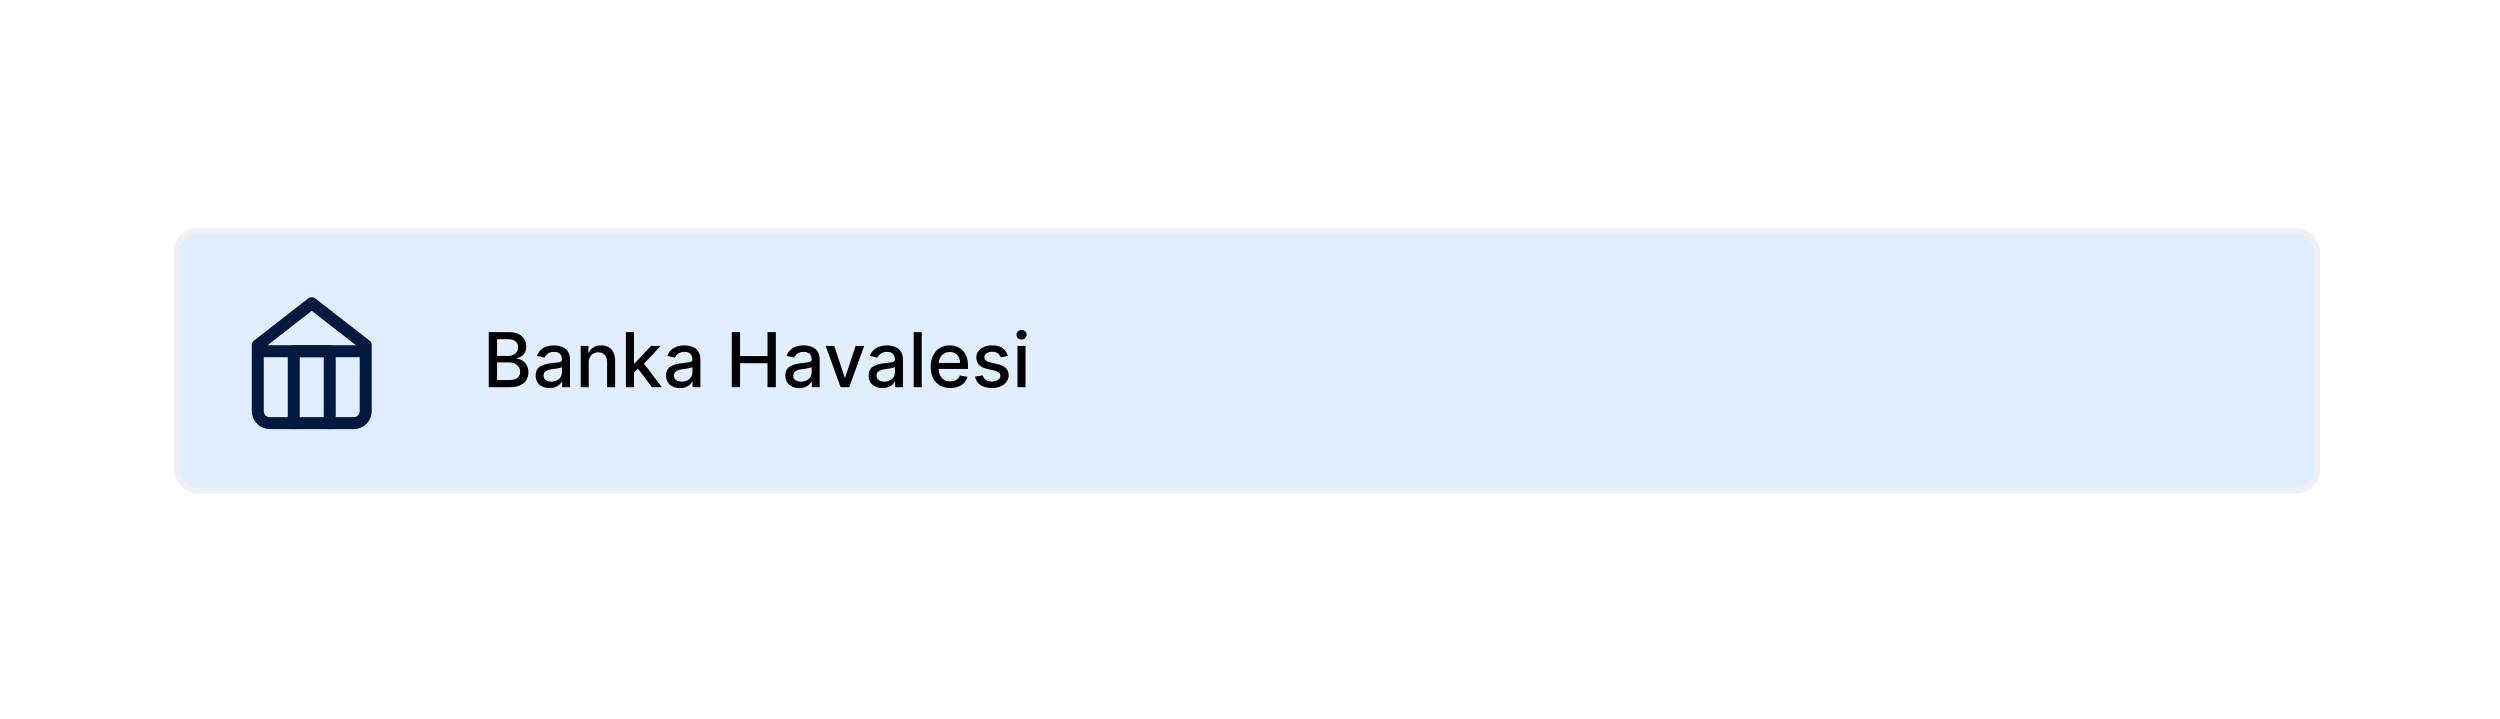 <svg width="417" height="120" viewBox="0 0 417 120" fill="none" xmlns="http://www.w3.org/2000/svg">
<g filter="url(#filter0_d_2405_6984)">
<rect x="16" y="16" width="385" height="88" rx="10" fill="white"/>
</g>
<rect x="29.5" y="38.5" width="357" height="43.354" rx="3.5" fill="#E0EEFF" stroke="#EDF0F4"/>
<path d="M43 57.581L52 50.581L61 57.581V68.581C61 69.112 60.789 69.62 60.414 69.995C60.039 70.37 59.53 70.581 59 70.581H45C44.47 70.581 43.961 70.37 43.586 69.995C43.211 69.62 43 69.112 43 68.581V57.581Z" stroke="#001A3F" stroke-width="2" stroke-linecap="round" stroke-linejoin="round"/>
<path d="M49 70.581V58.581H55V70.581" stroke="#001A3F" stroke-width="2" stroke-linecap="round" stroke-linejoin="round"/>
<line x1="43" y1="58.581" x2="61" y2="58.581" stroke="#001A3F" stroke-width="2"/>
<path d="M81.521 64.581V55.402H84.883C85.534 55.402 86.074 55.509 86.501 55.724C86.928 55.937 87.248 56.225 87.46 56.589C87.672 56.951 87.778 57.359 87.778 57.813C87.778 58.196 87.708 58.518 87.568 58.781C87.427 59.041 87.239 59.25 87.003 59.409C86.77 59.564 86.513 59.678 86.232 59.749V59.839C86.537 59.854 86.834 59.953 87.124 60.135C87.417 60.314 87.659 60.569 87.85 60.901C88.041 61.233 88.137 61.636 88.137 62.111C88.137 62.581 88.026 63.002 87.805 63.375C87.587 63.746 87.249 64.04 86.792 64.258C86.335 64.474 85.751 64.581 85.04 64.581H81.521ZM82.906 63.393H84.905C85.569 63.393 86.044 63.265 86.331 63.008C86.618 62.751 86.761 62.43 86.761 62.044C86.761 61.754 86.688 61.488 86.541 61.246C86.395 61.004 86.186 60.812 85.914 60.668C85.645 60.525 85.325 60.453 84.955 60.453H82.906V63.393ZM82.906 59.373H84.762C85.073 59.373 85.352 59.313 85.6 59.194C85.851 59.074 86.05 58.907 86.196 58.691C86.346 58.473 86.42 58.216 86.42 57.921C86.42 57.541 86.287 57.223 86.021 56.966C85.755 56.709 85.348 56.58 84.798 56.58H82.906V59.373ZM91.676 64.733C91.239 64.733 90.845 64.653 90.492 64.491C90.14 64.327 89.86 64.09 89.654 63.779C89.451 63.468 89.349 63.087 89.349 62.636C89.349 62.247 89.424 61.928 89.573 61.677C89.723 61.426 89.925 61.227 90.179 61.081C90.433 60.934 90.716 60.824 91.03 60.749C91.344 60.674 91.664 60.617 91.989 60.578C92.402 60.531 92.736 60.492 92.993 60.462C93.25 60.429 93.437 60.377 93.554 60.305C93.67 60.233 93.728 60.117 93.728 59.956V59.924C93.728 59.533 93.618 59.229 93.397 59.014C93.179 58.799 92.853 58.691 92.42 58.691C91.969 58.691 91.613 58.792 91.353 58.992C91.096 59.189 90.918 59.409 90.82 59.651L89.56 59.364C89.71 58.946 89.928 58.608 90.215 58.351C90.504 58.091 90.838 57.903 91.214 57.786C91.591 57.667 91.986 57.607 92.402 57.607C92.677 57.607 92.968 57.64 93.276 57.705C93.587 57.768 93.876 57.885 94.145 58.055C94.417 58.225 94.64 58.469 94.813 58.786C94.987 59.099 95.073 59.507 95.073 60.009V64.581H93.764V63.64H93.71C93.624 63.813 93.494 63.983 93.321 64.151C93.147 64.318 92.925 64.457 92.653 64.568C92.381 64.678 92.055 64.733 91.676 64.733ZM91.967 63.658C92.338 63.658 92.654 63.584 92.917 63.438C93.183 63.292 93.385 63.1 93.522 62.864C93.663 62.625 93.733 62.37 93.733 62.098V61.211C93.685 61.258 93.593 61.303 93.455 61.345C93.321 61.384 93.167 61.418 92.993 61.448C92.82 61.475 92.651 61.5 92.487 61.524C92.323 61.545 92.185 61.563 92.075 61.578C91.815 61.611 91.577 61.666 91.362 61.744C91.15 61.822 90.979 61.934 90.851 62.08C90.725 62.223 90.663 62.415 90.663 62.654C90.663 62.985 90.785 63.236 91.03 63.407C91.275 63.574 91.588 63.658 91.967 63.658ZM98.198 60.493V64.581H96.858V57.697H98.144V58.817H98.23C98.388 58.452 98.636 58.16 98.974 57.938C99.314 57.717 99.743 57.607 100.26 57.607C100.729 57.607 101.14 57.705 101.493 57.903C101.845 58.097 102.119 58.387 102.313 58.772C102.507 59.158 102.604 59.634 102.604 60.202V64.581H101.264V60.363C101.264 59.864 101.134 59.474 100.874 59.194C100.614 58.91 100.257 58.768 99.803 58.768C99.492 58.768 99.216 58.835 98.974 58.969C98.735 59.104 98.545 59.301 98.404 59.561C98.267 59.818 98.198 60.129 98.198 60.493ZM105.634 62.246L105.625 60.61H105.858L108.601 57.697H110.206L107.077 61.013H106.867L105.634 62.246ZM104.402 64.581V55.402H105.742V64.581H104.402ZM108.749 64.581L106.284 61.309L107.207 60.372L110.394 64.581H108.749ZM113.431 64.733C112.995 64.733 112.6 64.653 112.248 64.491C111.895 64.327 111.616 64.09 111.409 63.779C111.206 63.468 111.105 63.087 111.105 62.636C111.105 62.247 111.179 61.928 111.329 61.677C111.478 61.426 111.68 61.227 111.934 61.081C112.188 60.934 112.472 60.824 112.785 60.749C113.099 60.674 113.419 60.617 113.745 60.578C114.157 60.531 114.492 60.492 114.749 60.462C115.006 60.429 115.192 60.377 115.309 60.305C115.425 60.233 115.484 60.117 115.484 59.956V59.924C115.484 59.533 115.373 59.229 115.152 59.014C114.934 58.799 114.608 58.691 114.175 58.691C113.724 58.691 113.368 58.792 113.108 58.992C112.851 59.189 112.673 59.409 112.575 59.651L111.315 59.364C111.465 58.946 111.683 58.608 111.97 58.351C112.26 58.091 112.593 57.903 112.969 57.786C113.346 57.667 113.742 57.607 114.157 57.607C114.432 57.607 114.723 57.64 115.031 57.705C115.342 57.768 115.632 57.885 115.901 58.055C116.173 58.225 116.395 58.469 116.568 58.786C116.742 59.099 116.828 59.507 116.828 60.009V64.581H115.52V63.64H115.466C115.379 63.813 115.249 63.983 115.076 64.151C114.903 64.318 114.68 64.457 114.408 64.568C114.136 64.678 113.81 64.733 113.431 64.733ZM113.722 63.658C114.093 63.658 114.41 63.584 114.672 63.438C114.938 63.292 115.14 63.1 115.278 62.864C115.418 62.625 115.488 62.37 115.488 62.098V61.211C115.44 61.258 115.348 61.303 115.21 61.345C115.076 61.384 114.922 61.418 114.749 61.448C114.575 61.475 114.407 61.5 114.242 61.524C114.078 61.545 113.94 61.563 113.83 61.578C113.57 61.611 113.332 61.666 113.117 61.744C112.905 61.822 112.735 61.934 112.606 62.08C112.481 62.223 112.418 62.415 112.418 62.654C112.418 62.985 112.54 63.236 112.785 63.407C113.031 63.574 113.343 63.658 113.722 63.658ZM122.061 64.581V55.402H123.446V59.391H128.023V55.402H129.412V64.581H128.023V60.578H123.446V64.581H122.061ZM133.325 64.733C132.889 64.733 132.494 64.653 132.142 64.491C131.789 64.327 131.51 64.09 131.304 63.779C131.1 63.468 130.999 63.087 130.999 62.636C130.999 62.247 131.073 61.928 131.223 61.677C131.372 61.426 131.574 61.227 131.828 61.081C132.082 60.934 132.366 60.824 132.68 60.749C132.993 60.674 133.313 60.617 133.639 60.578C134.051 60.531 134.386 60.492 134.643 60.462C134.9 60.429 135.086 60.377 135.203 60.305C135.32 60.233 135.378 60.117 135.378 59.956V59.924C135.378 59.533 135.267 59.229 135.046 59.014C134.828 58.799 134.502 58.691 134.069 58.691C133.618 58.691 133.262 58.792 133.002 58.992C132.745 59.189 132.567 59.409 132.469 59.651L131.209 59.364C131.359 58.946 131.577 58.608 131.864 58.351C132.154 58.091 132.487 57.903 132.863 57.786C133.24 57.667 133.636 57.607 134.051 57.607C134.326 57.607 134.617 57.64 134.925 57.705C135.236 57.768 135.526 57.885 135.795 58.055C136.067 58.225 136.289 58.469 136.462 58.786C136.636 59.099 136.722 59.507 136.722 60.009V64.581H135.414V63.64H135.36C135.273 63.813 135.143 63.983 134.97 64.151C134.797 64.318 134.574 64.457 134.302 64.568C134.03 64.678 133.704 64.733 133.325 64.733ZM133.616 63.658C133.987 63.658 134.304 63.584 134.567 63.438C134.832 63.292 135.034 63.1 135.172 62.864C135.312 62.625 135.382 62.37 135.382 62.098V61.211C135.334 61.258 135.242 61.303 135.104 61.345C134.97 61.384 134.816 61.418 134.643 61.448C134.469 61.475 134.301 61.5 134.136 61.524C133.972 61.545 133.834 61.563 133.724 61.578C133.464 61.611 133.226 61.666 133.011 61.744C132.799 61.822 132.629 61.934 132.5 62.08C132.375 62.223 132.312 62.415 132.312 62.654C132.312 62.985 132.435 63.236 132.68 63.407C132.925 63.574 133.237 63.658 133.616 63.658ZM144.151 57.697L141.654 64.581H140.22L137.719 57.697H139.157L140.901 62.994H140.973L142.712 57.697H144.151ZM147.216 64.733C146.78 64.733 146.386 64.653 146.033 64.491C145.68 64.327 145.401 64.09 145.195 63.779C144.992 63.468 144.89 63.087 144.89 62.636C144.89 62.247 144.965 61.928 145.114 61.677C145.264 61.426 145.465 61.227 145.719 61.081C145.973 60.934 146.257 60.824 146.571 60.749C146.885 60.674 147.204 60.617 147.53 60.578C147.942 60.531 148.277 60.492 148.534 60.462C148.791 60.429 148.978 60.377 149.094 60.305C149.211 60.233 149.269 60.117 149.269 59.956V59.924C149.269 59.533 149.159 59.229 148.937 59.014C148.719 58.799 148.394 58.691 147.96 58.691C147.509 58.691 147.154 58.792 146.894 58.992C146.637 59.189 146.459 59.409 146.36 59.651L145.101 59.364C145.25 58.946 145.468 58.608 145.755 58.351C146.045 58.091 146.378 57.903 146.755 57.786C147.131 57.667 147.527 57.607 147.942 57.607C148.217 57.607 148.509 57.64 148.816 57.705C149.127 57.768 149.417 57.885 149.686 58.055C149.958 58.225 150.181 58.469 150.354 58.786C150.527 59.099 150.614 59.507 150.614 60.009V64.581H149.305V63.64H149.251C149.165 63.813 149.035 63.983 148.861 64.151C148.688 64.318 148.465 64.457 148.193 64.568C147.922 64.678 147.596 64.733 147.216 64.733ZM147.508 63.658C147.878 63.658 148.195 63.584 148.458 63.438C148.724 63.292 148.926 63.1 149.063 62.864C149.203 62.625 149.274 62.37 149.274 62.098V61.211C149.226 61.258 149.133 61.303 148.996 61.345C148.861 61.384 148.707 61.418 148.534 61.448C148.361 61.475 148.192 61.5 148.028 61.524C147.863 61.545 147.726 61.563 147.615 61.578C147.355 61.611 147.118 61.666 146.903 61.744C146.69 61.822 146.52 61.934 146.392 62.08C146.266 62.223 146.203 62.415 146.203 62.654C146.203 62.985 146.326 63.236 146.571 63.407C146.816 63.574 147.128 63.658 147.508 63.658ZM153.739 55.402V64.581H152.399V55.402H153.739ZM158.509 64.72C157.831 64.72 157.247 64.575 156.757 64.285C156.27 63.992 155.893 63.581 155.627 63.053C155.364 62.521 155.233 61.898 155.233 61.184C155.233 60.478 155.364 59.857 155.627 59.319C155.893 58.781 156.264 58.361 156.739 58.059C157.217 57.758 157.776 57.607 158.415 57.607C158.803 57.607 159.18 57.671 159.544 57.8C159.909 57.928 160.236 58.13 160.526 58.405C160.816 58.679 161.045 59.037 161.212 59.476C161.379 59.912 161.463 60.443 161.463 61.067V61.542H155.99V60.538H160.15C160.15 60.186 160.078 59.873 159.934 59.601C159.791 59.327 159.589 59.11 159.329 58.952C159.072 58.793 158.771 58.714 158.424 58.714C158.047 58.714 157.719 58.806 157.438 58.992C157.16 59.174 156.945 59.413 156.792 59.709C156.643 60.002 156.568 60.32 156.568 60.664V61.448C156.568 61.908 156.649 62.3 156.81 62.622C156.975 62.945 157.203 63.192 157.496 63.362C157.789 63.529 158.131 63.613 158.523 63.613C158.777 63.613 159.008 63.577 159.217 63.505C159.426 63.431 159.607 63.32 159.76 63.174C159.912 63.027 160.029 62.846 160.109 62.631L161.378 62.86C161.276 63.233 161.094 63.561 160.831 63.842C160.571 64.119 160.244 64.336 159.849 64.491C159.458 64.644 159.011 64.72 158.509 64.72ZM168.109 59.377L166.894 59.592C166.843 59.437 166.763 59.289 166.652 59.149C166.545 59.008 166.398 58.893 166.213 58.804C166.028 58.714 165.796 58.669 165.518 58.669C165.139 58.669 164.822 58.754 164.568 58.925C164.314 59.092 164.187 59.309 164.187 59.575C164.187 59.805 164.272 59.99 164.442 60.13C164.613 60.271 164.888 60.386 165.267 60.475L166.361 60.726C166.994 60.873 167.466 61.098 167.777 61.403C168.088 61.708 168.243 62.104 168.243 62.591C168.243 63.003 168.124 63.371 167.885 63.694C167.649 64.013 167.318 64.264 166.894 64.447C166.473 64.629 165.984 64.72 165.428 64.72C164.658 64.72 164.029 64.556 163.541 64.227C163.054 63.895 162.756 63.425 162.645 62.815L163.94 62.618C164.021 62.956 164.187 63.211 164.438 63.384C164.689 63.555 165.016 63.64 165.419 63.64C165.859 63.64 166.21 63.549 166.473 63.366C166.736 63.181 166.867 62.956 166.867 62.69C166.867 62.474 166.787 62.294 166.625 62.147C166.467 62.001 166.223 61.89 165.895 61.816L164.729 61.56C164.087 61.414 163.612 61.181 163.304 60.861C162.999 60.541 162.847 60.136 162.847 59.646C162.847 59.24 162.96 58.884 163.187 58.579C163.414 58.275 163.728 58.037 164.129 57.867C164.529 57.694 164.988 57.607 165.505 57.607C166.249 57.607 166.834 57.768 167.262 58.091C167.689 58.411 167.971 58.839 168.109 59.377ZM169.717 64.581V57.697H171.057V64.581H169.717ZM170.394 56.634C170.16 56.634 169.96 56.556 169.793 56.401C169.629 56.243 169.546 56.054 169.546 55.836C169.546 55.615 169.629 55.427 169.793 55.272C169.96 55.113 170.16 55.034 170.394 55.034C170.627 55.034 170.825 55.113 170.99 55.272C171.157 55.427 171.241 55.615 171.241 55.836C171.241 56.054 171.157 56.243 170.99 56.401C170.825 56.556 170.627 56.634 170.394 56.634Z" fill="black"/>
<defs>
<filter id="filter0_d_2405_6984" x="0" y="0" width="417" height="120" filterUnits="userSpaceOnUse" color-interpolation-filters="sRGB">
<feFlood flood-opacity="0" result="BackgroundImageFix"/>
<feColorMatrix in="SourceAlpha" type="matrix" values="0 0 0 0 0 0 0 0 0 0 0 0 0 0 0 0 0 0 127 0" result="hardAlpha"/>
<feOffset/>
<feGaussianBlur stdDeviation="8"/>
<feColorMatrix type="matrix" values="0 0 0 0 0 0 0 0 0 0.103 0 0 0 0 0.246 0 0 0 0.16 0"/>
<feBlend mode="normal" in2="BackgroundImageFix" result="effect1_dropShadow_2405_6984"/>
<feBlend mode="normal" in="SourceGraphic" in2="effect1_dropShadow_2405_6984" result="shape"/>
</filter>
</defs>
</svg>
